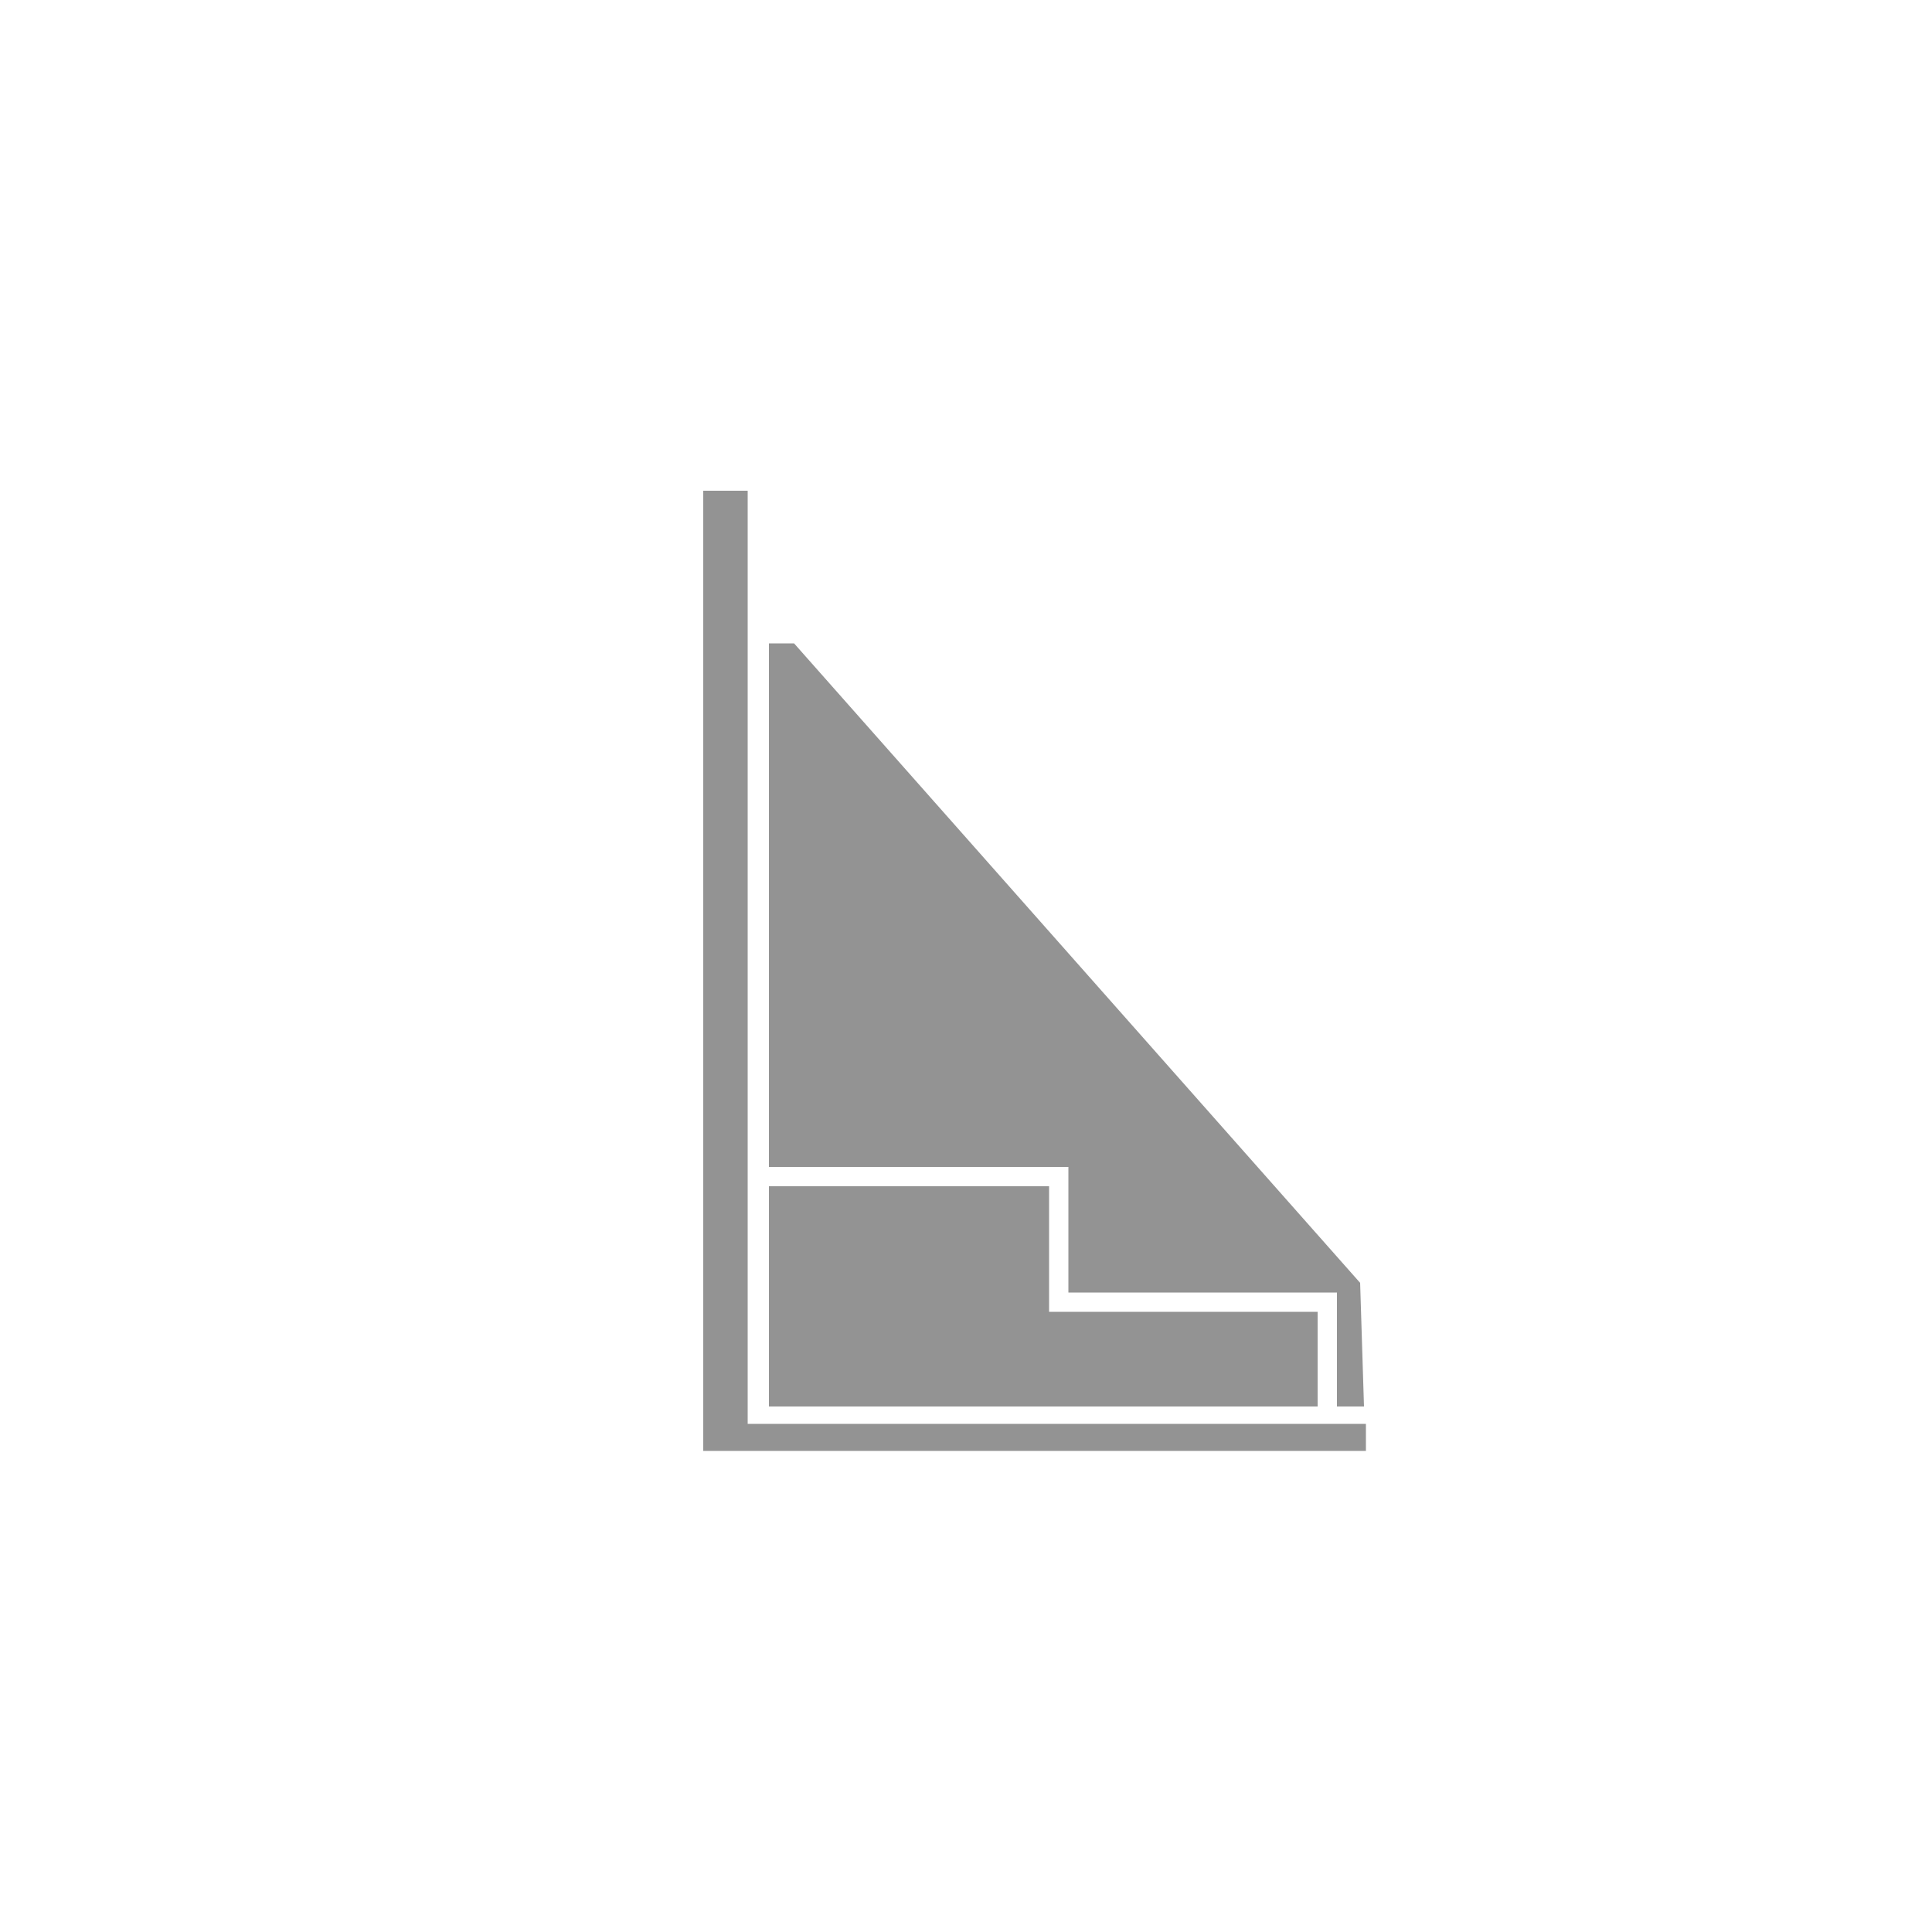 <?xml version="1.0" encoding="utf-8"?>
<!-- Generator: Adobe Illustrator 21.0.0, SVG Export Plug-In . SVG Version: 6.00 Build 0)  -->
<svg version="1.1" id="Livello_1" xmlns="http://www.w3.org/2000/svg" xmlns:xlink="http://www.w3.org/1999/xlink" x="0px" y="0px"
	 width="100px" height="100px" viewBox="0 0 100 100" style="enable-background:new 0 0 100 100;" xml:space="preserve">
<style type="text/css">
	.st0{fill:#939393;}
</style>
<polygon class="st0" points="70.7,73.7 38.7,73.7 38.7,25.4 36.4,25.4 36.4,73.7 36.4,75.1 36.4,75.1 38.7,75.1 38.7,75.1 
	70.7,75.1 "/>
<g>
	<polygon class="st0" points="55.3,60.4 55.3,66.9 69.2,66.9 69.2,72.8 70.6,72.8 70.4,66.4 41.1,33.3 39.8,33.3 39.8,60.4 	"/>
	<polygon class="st0" points="68.2,67.9 54.3,67.9 54.3,61.4 39.8,61.4 39.8,72.8 68.2,72.8 	"/>
</g>
</svg>
